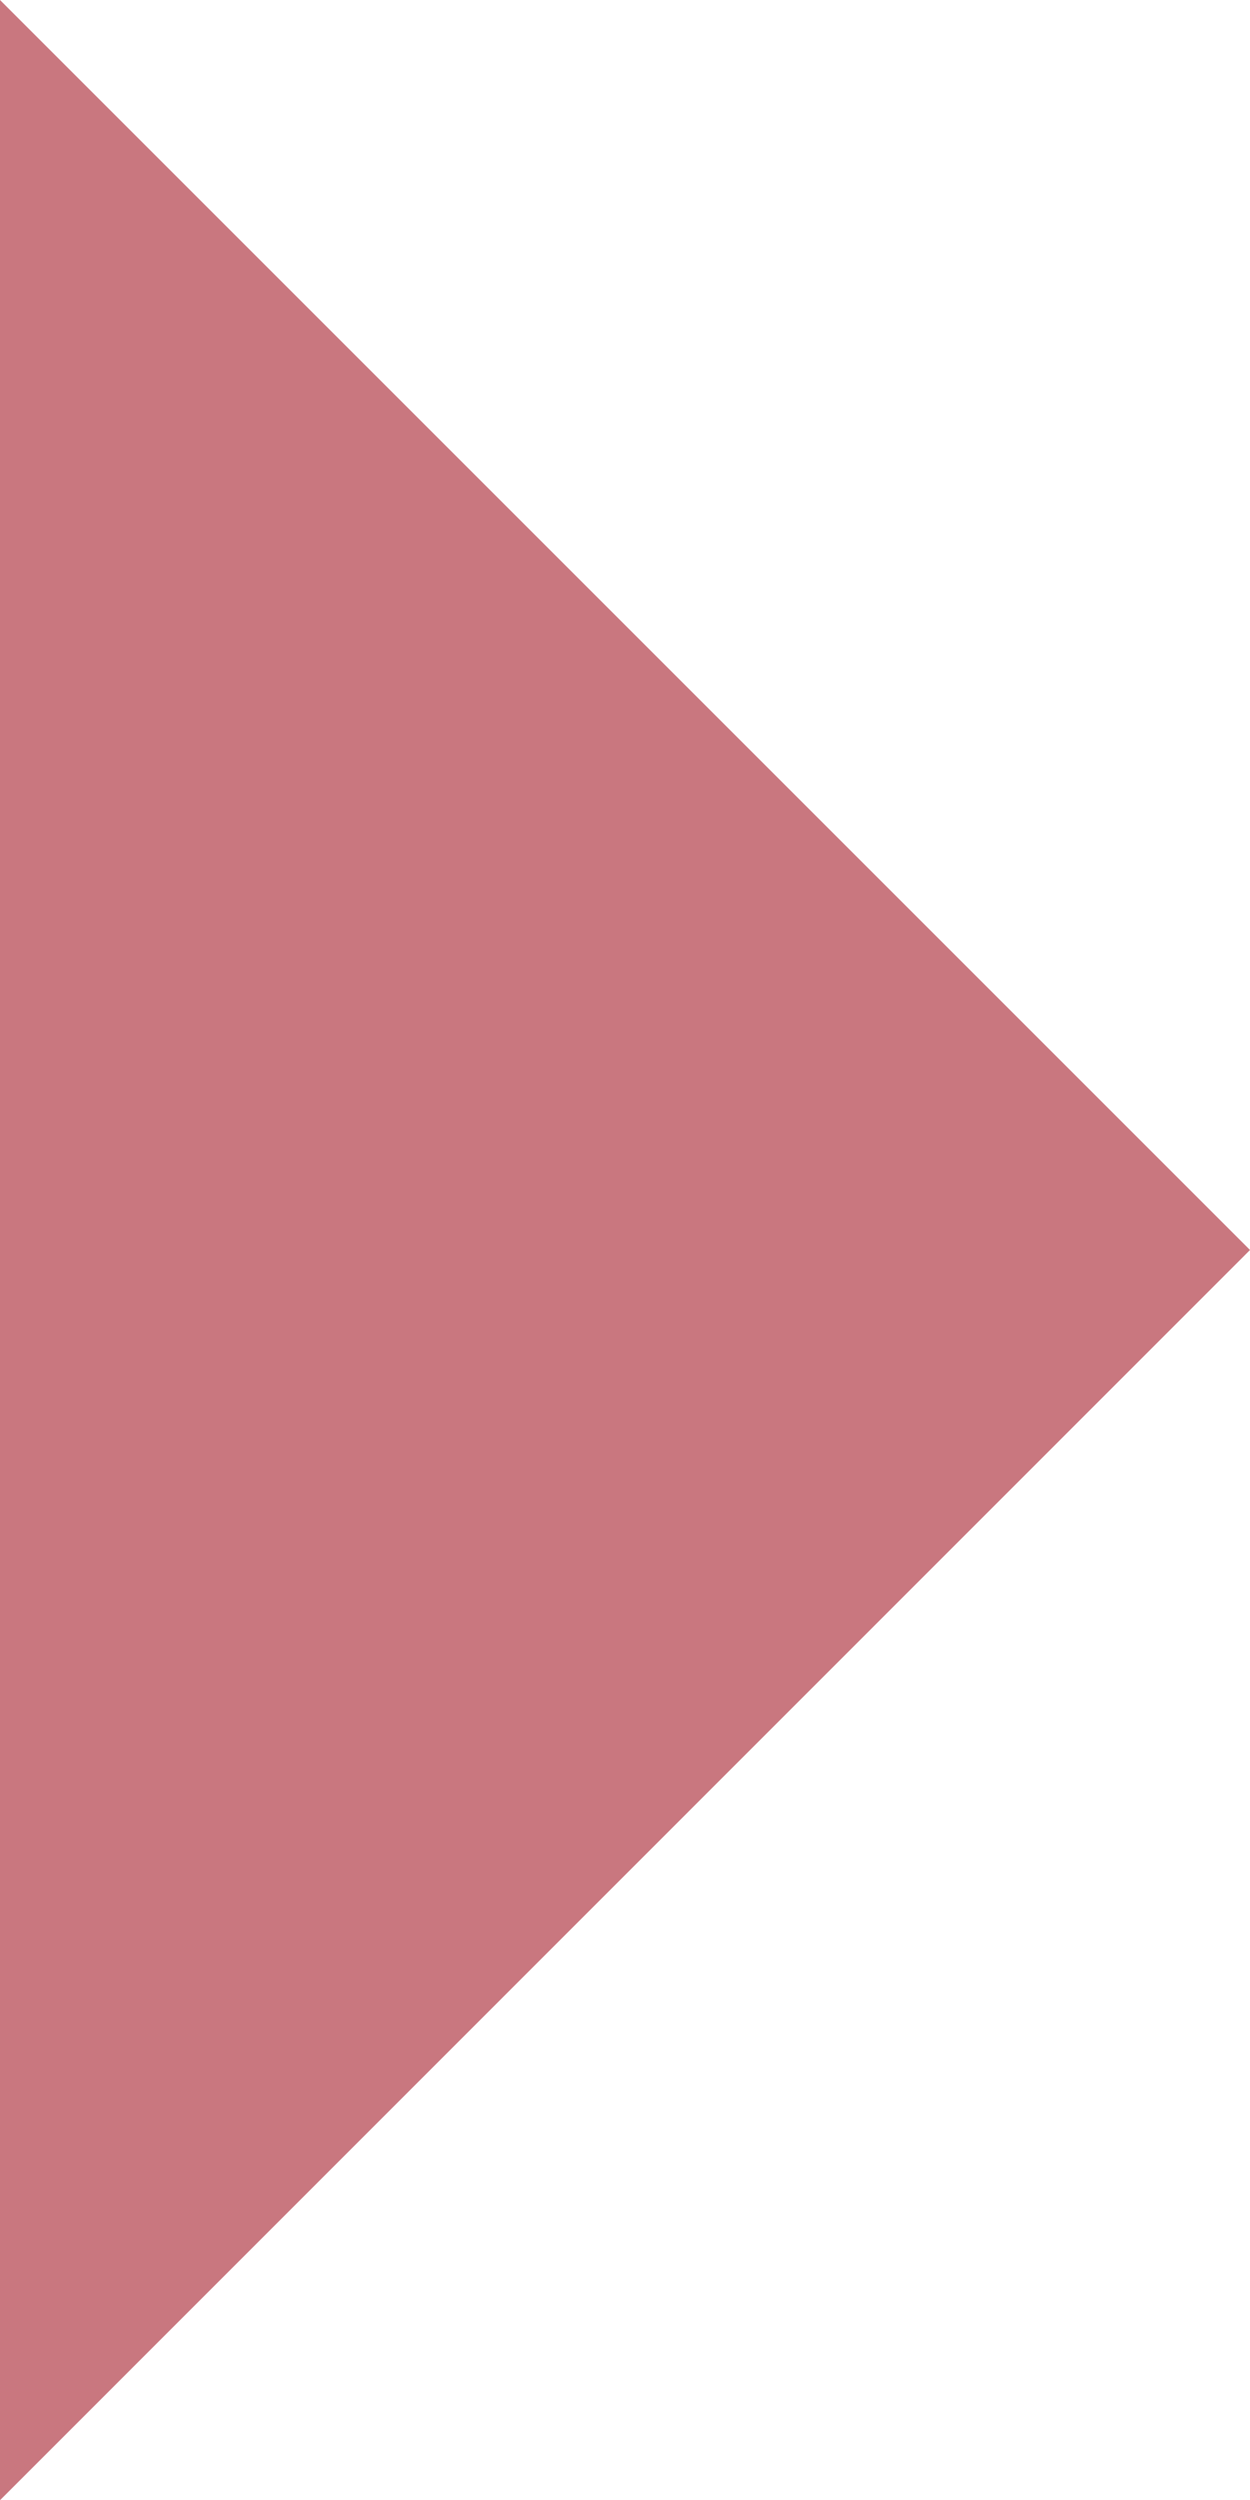 <svg xmlns="http://www.w3.org/2000/svg" width="5.585" height="11.171" viewBox="0 0 5.585 11.171">
  <path id="Icon_ion-md-arrow-dropright" data-name="Icon ion-md-arrow-dropright" d="M13.5,9l5.585,5.585L13.5,20.171Z" transform="translate(-13.5 -9)" fill="#c9777f"/>
</svg>
